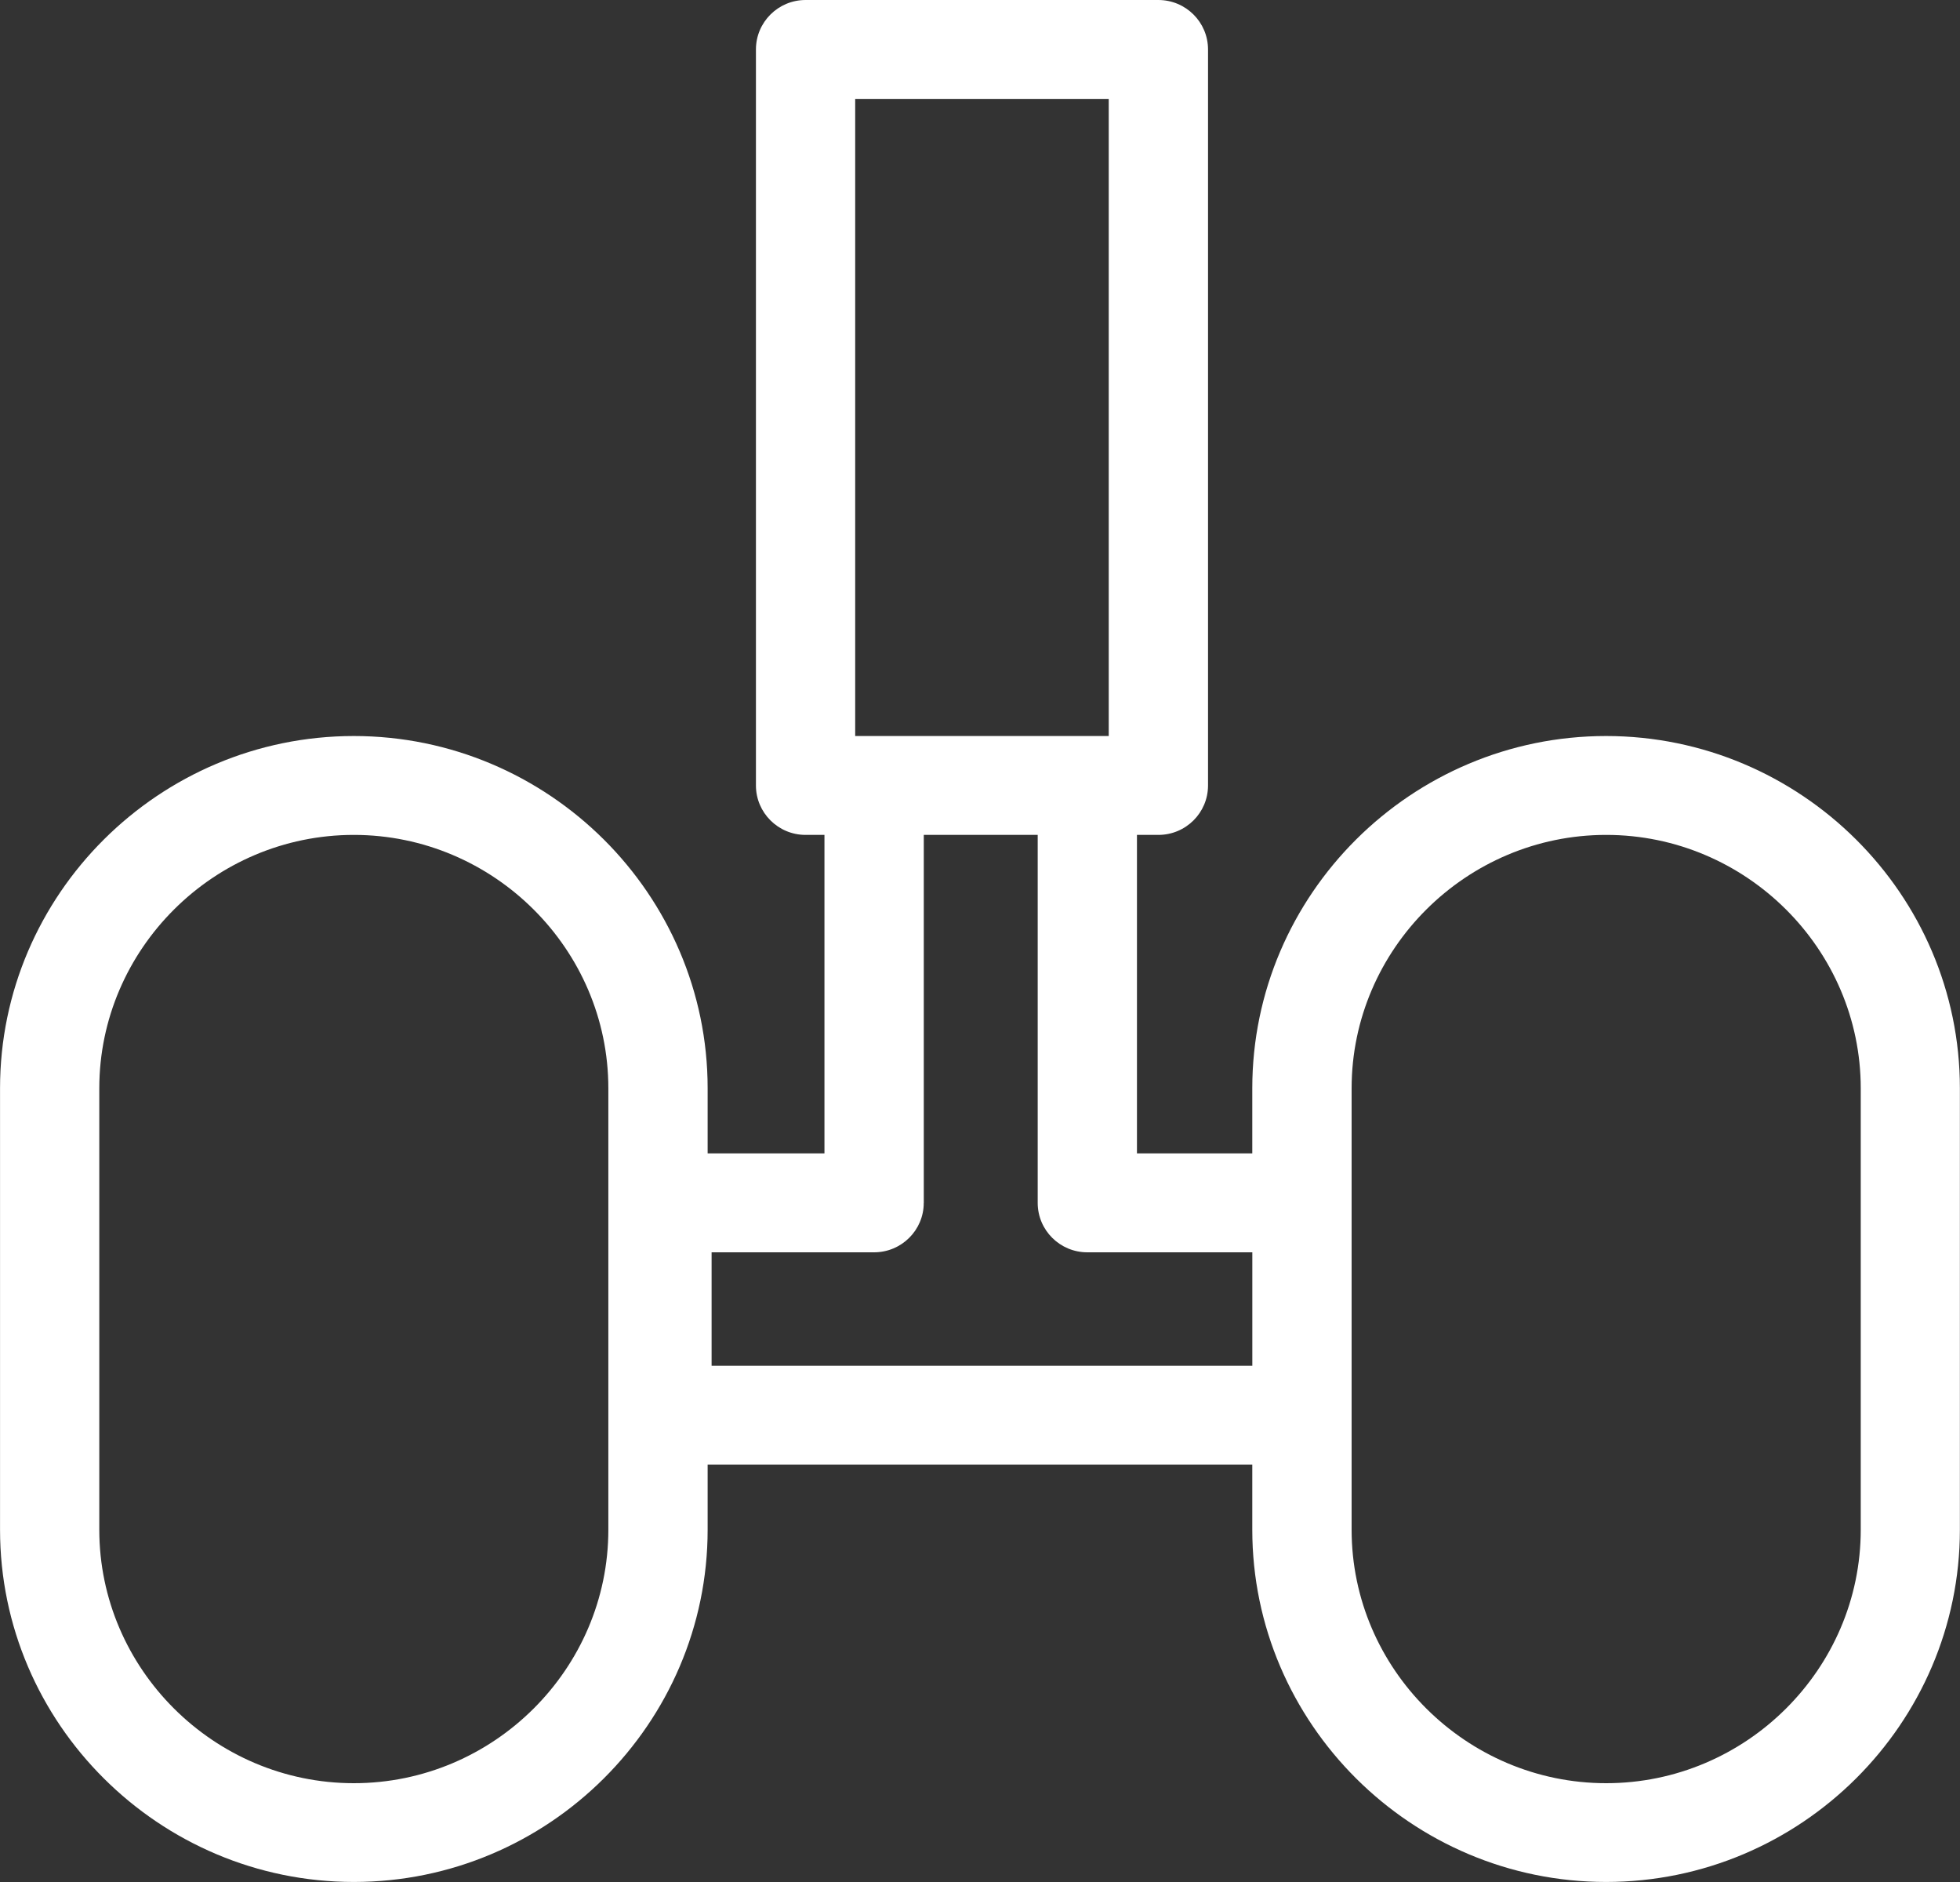 <svg width="50" height="48" viewBox="0 0 50 48" fill="none" xmlns="http://www.w3.org/2000/svg">
<rect x="0" y="0" width="50" height="48" fill="#333333" stroke="none"/>
<path d="M9.026 21.294C7.241 21.294 5.619 22.022 4.442 23.194C3.265 24.366 2.533 25.982 2.533 27.758V39.015C2.533 40.791 3.265 42.407 4.442 43.579C5.619 44.751 7.243 45.48 9.026 45.48C10.81 45.48 12.434 44.752 13.611 43.579C14.788 42.407 15.519 40.791 15.519 39.015V27.758C15.519 25.982 14.788 24.366 13.61 23.194C12.433 22.022 10.809 21.294 9.025 21.294M28.284 2.522H21.816V18.772H28.284V2.522ZM23.565 30.68C23.565 31.376 22.997 31.94 22.298 31.94H18.153V34.833H31.947V31.94H27.738C27.038 31.94 26.472 31.375 26.472 30.68V21.294H23.566V30.68H23.565ZM34.48 30.68V39.015C34.48 40.791 35.211 42.407 36.389 43.579C37.567 44.751 39.19 45.48 40.974 45.48C42.758 45.48 44.382 44.752 45.559 43.579C46.736 42.407 47.468 40.791 47.468 39.015V27.758C47.468 25.982 46.736 24.366 45.559 23.194C44.382 22.022 42.758 21.294 40.974 21.294C39.19 21.294 37.567 22.022 36.389 23.194C35.212 24.366 34.48 25.982 34.48 27.758V30.68ZM9.025 18.772C11.508 18.772 13.766 19.783 15.402 21.41C17.036 23.037 18.052 25.284 18.052 27.756V29.418H21.032V21.294H20.55C19.851 21.294 19.284 20.728 19.284 20.033V1.262C19.284 0.565 19.852 0 20.55 0H29.55C30.25 0 30.817 0.565 30.817 1.262V20.033C30.817 20.73 30.25 21.294 29.55 21.294H29.004V29.418H31.946V27.756C31.946 25.284 32.962 23.037 34.596 21.41C36.232 19.782 38.489 18.772 40.971 18.772C43.453 18.772 45.712 19.783 47.347 21.41C48.983 23.037 49.997 25.284 49.997 27.756V39.014C49.997 41.486 48.981 43.733 47.347 45.36C45.712 46.988 43.455 47.999 40.971 47.999C38.488 47.999 36.231 46.988 34.596 45.36C32.962 43.732 31.946 41.486 31.946 39.014V37.353H18.052V39.014C18.052 41.486 17.036 43.733 15.402 45.36C13.767 46.988 11.51 47.999 9.026 47.999C6.543 47.999 4.286 46.988 2.651 45.36C1.015 43.732 0.001 41.486 0.001 39.014V27.756C0.001 25.284 1.017 23.037 2.651 21.41C4.286 19.782 6.543 18.772 9.026 18.772H9.025Z" fill="white"/>
</svg>

